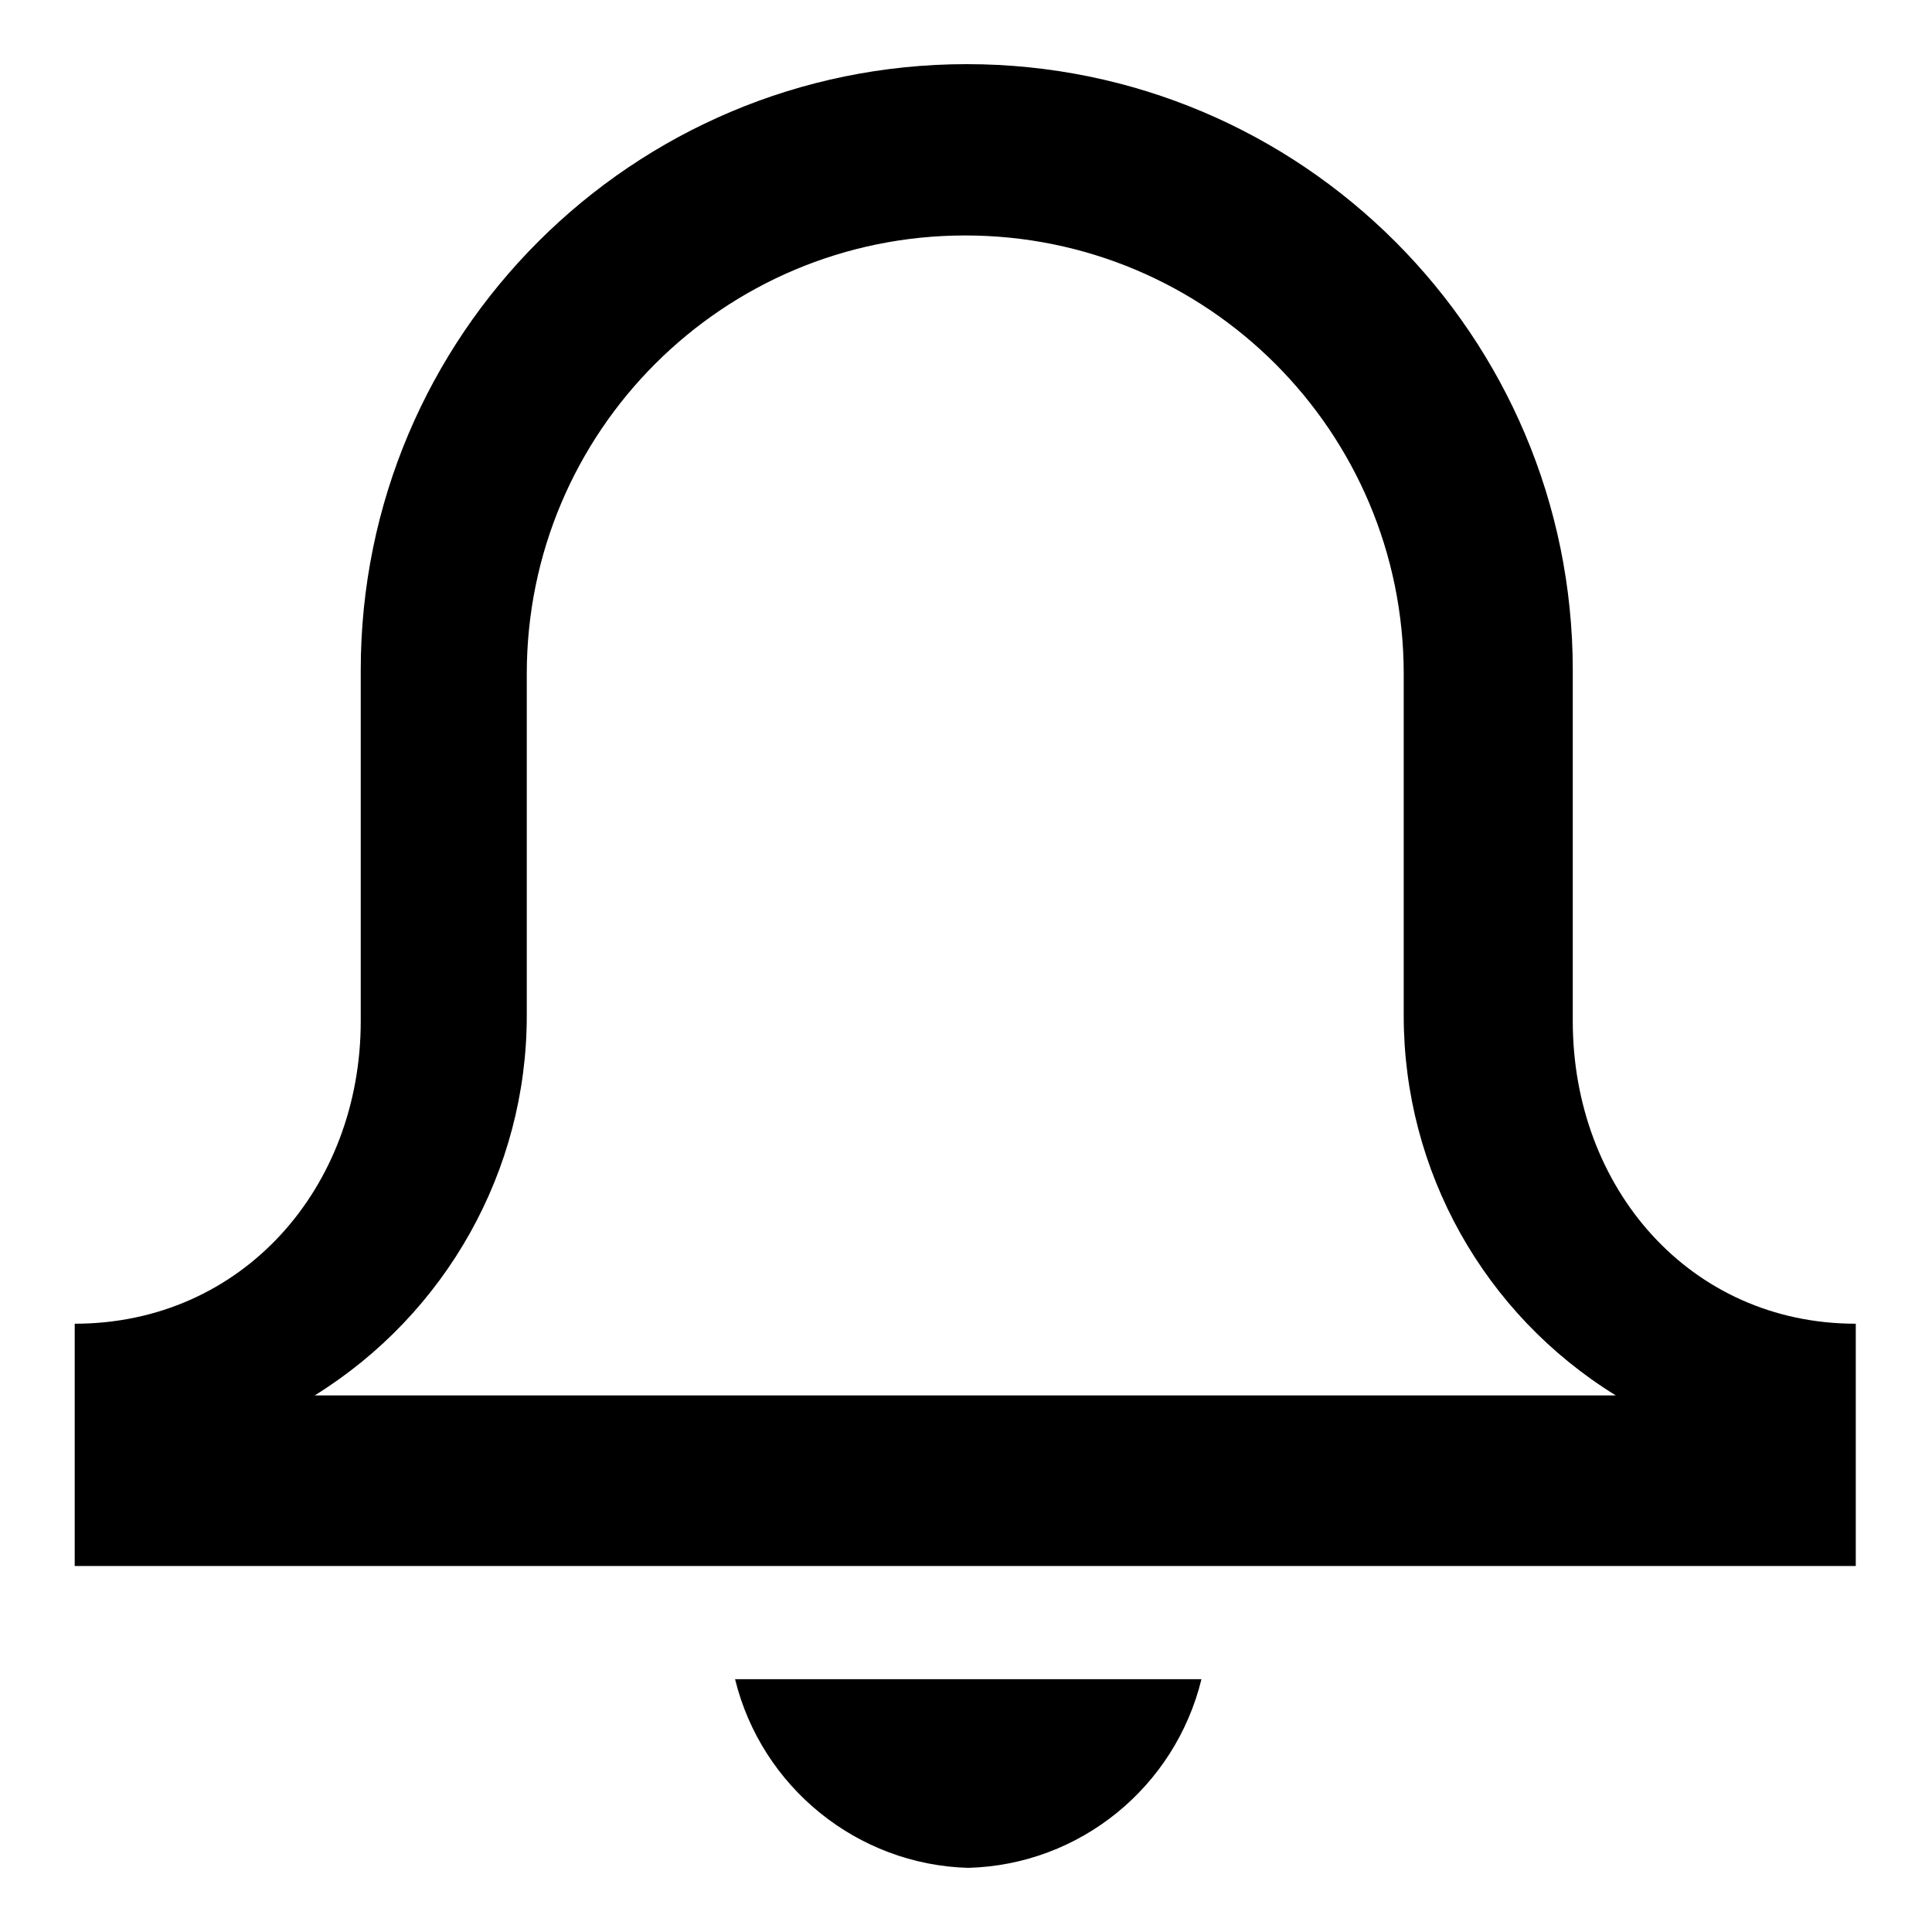 <?xml version="1.0" encoding="utf-8"?>
<!-- Svg Vector Icons : http://www.onlinewebfonts.com/icon -->
<!DOCTYPE svg PUBLIC "-//W3C//DTD SVG 1.1//EN" "http://www.w3.org/Graphics/SVG/1.1/DTD/svg11.dtd">
<svg version="1.1" xmlns="http://www.w3.org/2000/svg" xmlns:xlink="http://www.w3.org/1999/xlink" x="0px" y="0px" viewBox="0 0 256 256" enable-background="new 0 0 256 256" xml:space="preserve">
<g> <path fill="#000000" d="M208.4,135.3V88.8c0-44.3-35.9-80.3-80.3-80.3c-44.3,0-80.3,35.9-80.3,80.3v46.5 c0,22.1-15.7,40.1-37.9,40.1v32.1h236v-32.1C223.9,175.4,208.4,157.4,208.4,135.3L208.4,135.3z M41.7,184.9 c17.4-10.8,28.1-29.8,28.1-50.3V89.3c0-32.1,26-58.1,58.1-58.1c32.1,0,58.1,26,58.1,58.1v45.3c0,20.5,10.6,39.5,28.1,50.3H41.7 L41.7,184.9z M128.3,247.5c14.8-0.4,27.4-10.7,30.9-25H97.4C100.9,236.8,113.6,247.1,128.3,247.5L128.3,247.5z"/></g>
</svg>